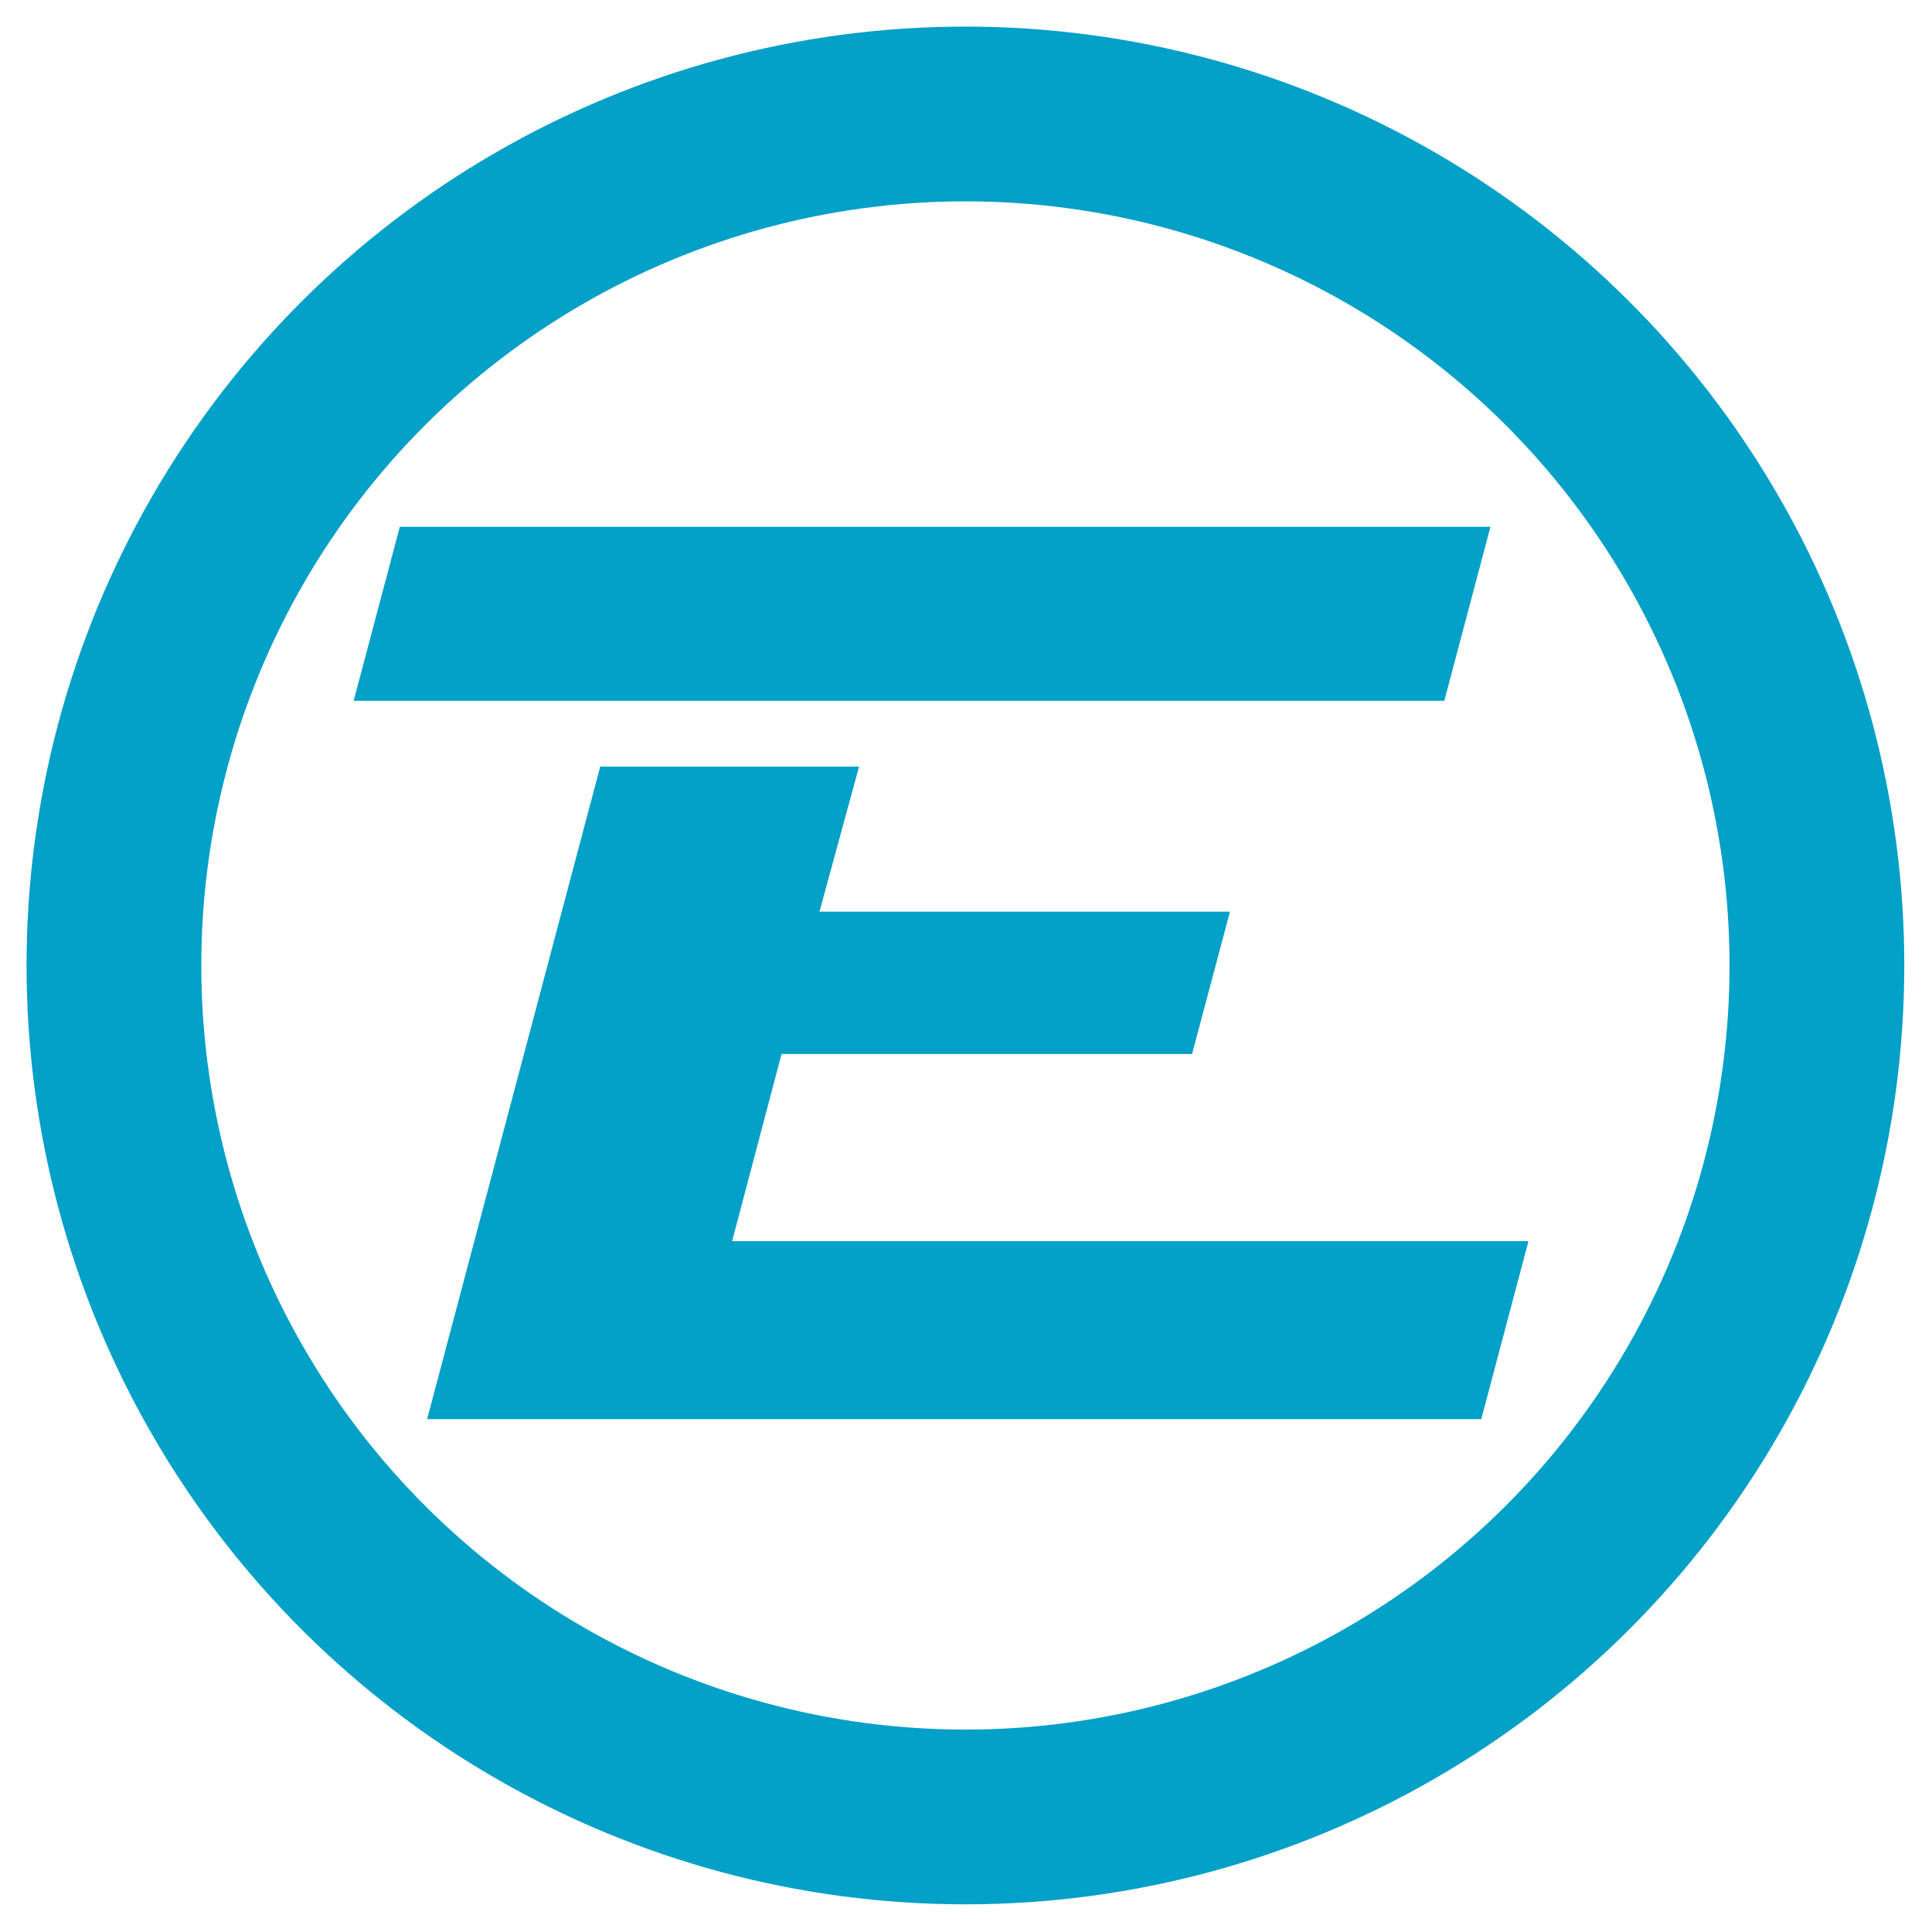 <svg viewBox="0 0 416 416" xmlns="http://www.w3.org/2000/svg" xml:space="preserve" style="fill-rule:evenodd;clip-rule:evenodd;stroke-miterlimit:10"><path d="M-42.765 8.99h56.357L15.977 0h-56.356l-2.386 8.99z" style="fill:#03a0c7;fill-rule:nonzero" transform="translate(254.351 113.427) scale(4.167)"/><path d="M11.761 15.327h-41.15l2.555-9.672h21.212l1.959-7.357h-21.211l2.044-7.493h-13.374l-8.945 33.717H9.322l2.439-9.195z" style="fill:#03a0c7;fill-rule:nonzero" transform="translate(280.101 203.387) scale(4.167)"/><circle cx="-43.999" r="43.999" style="fill:none;stroke:#03a0c7;stroke-width:9.03px" transform="rotate(-90 116.208 -91.667) scale(4.167)"/></svg>